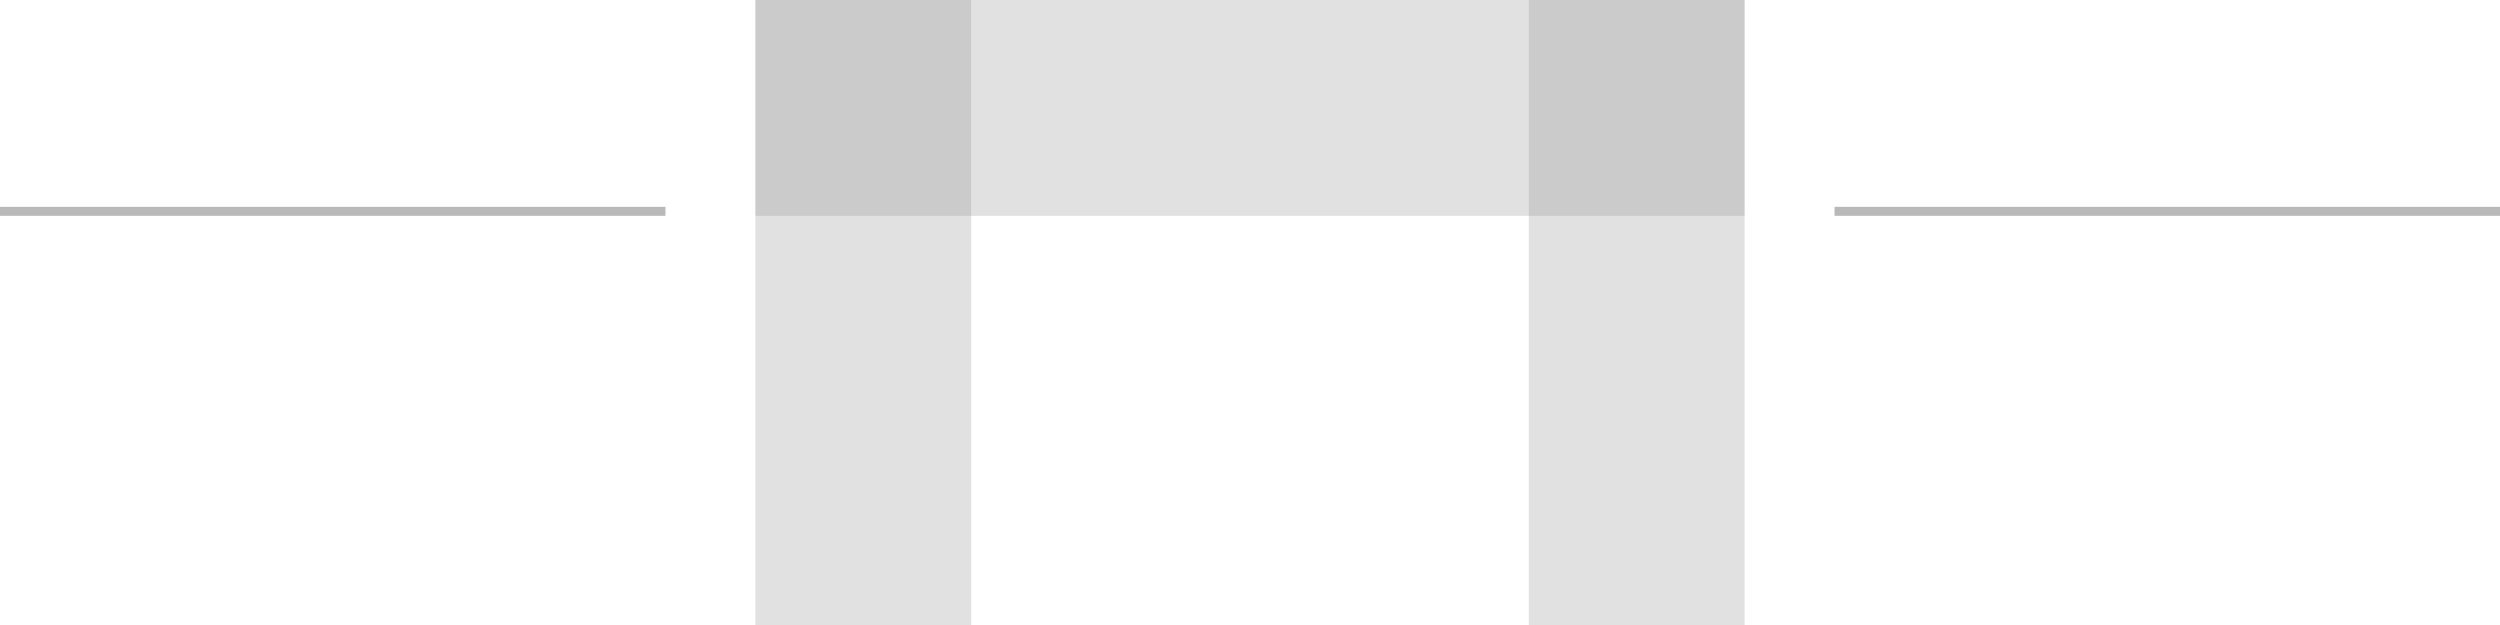 <svg width="556" height="139" viewBox="0 0 556 139" fill="none" xmlns="http://www.w3.org/2000/svg">
<rect x="168" width="220" height="48" fill="#8A8A8A" fill-opacity="0.25"/>
<rect x="168" width="48" height="220" fill="#8A8A8A" fill-opacity="0.25"/>
<rect x="340" width="48" height="220" fill="#8A8A8A" fill-opacity="0.25"/>
<line x1="408" y1="47" x2="556" y2="47" stroke="#8A8A8A" stroke-opacity="0.6" stroke-width="2"/>
<line x1="8.74228e-08" y1="47" x2="148" y2="47" stroke="#8A8A8A" stroke-opacity="0.6" stroke-width="2"/>
</svg>
